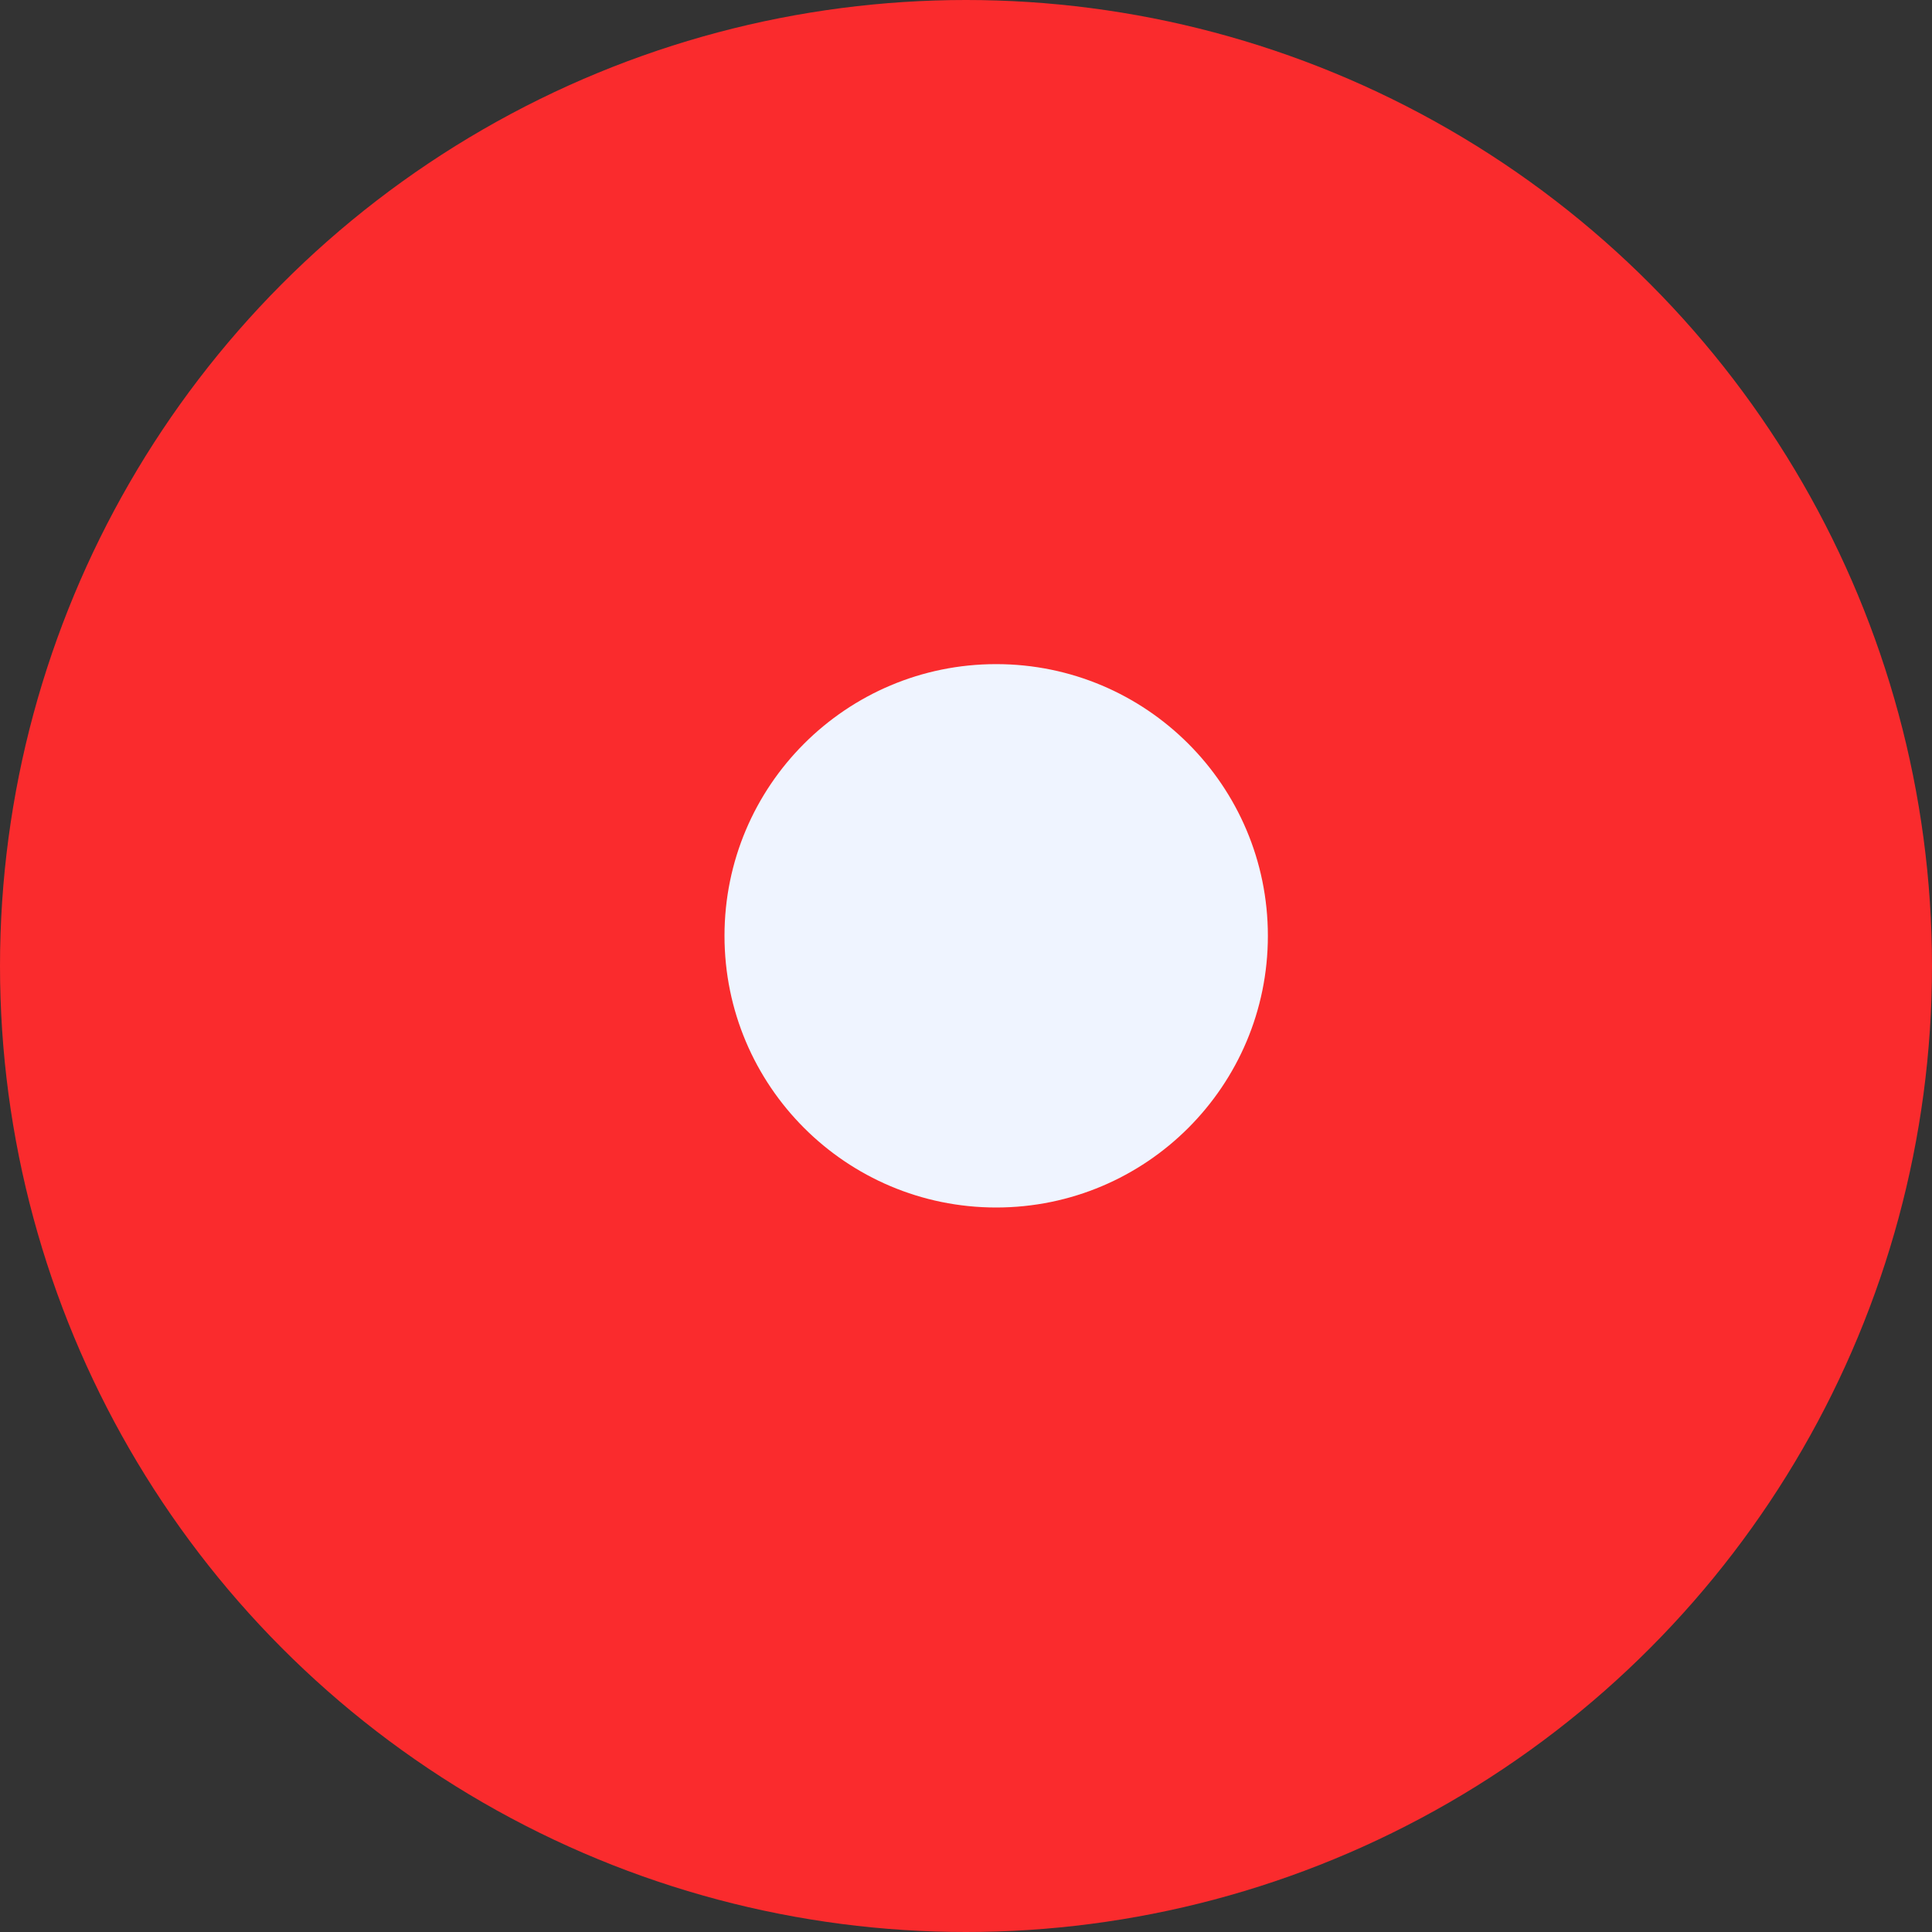 <svg xmlns="http://www.w3.org/2000/svg" width="32" height="32" viewBox="0 0 32 32">
  <rect x="0" y="0" width="32" height="32" fill="#333333" stroke="none"/>
  <g id="Group_65" data-name="Group 65" transform="translate(-39 -270)">
    <circle id="Ellipse_7" data-name="Ellipse 7" cx="16" cy="16" r="16" transform="translate(39 270)" fill="#fa2b2d"/>
    <circle id="Ellipse_13" data-name="Ellipse 13" cx="4.5" cy="4.5" r="4.5" transform="translate(51 281)" fill="#eff4ff"/>
  </g>
</svg>
